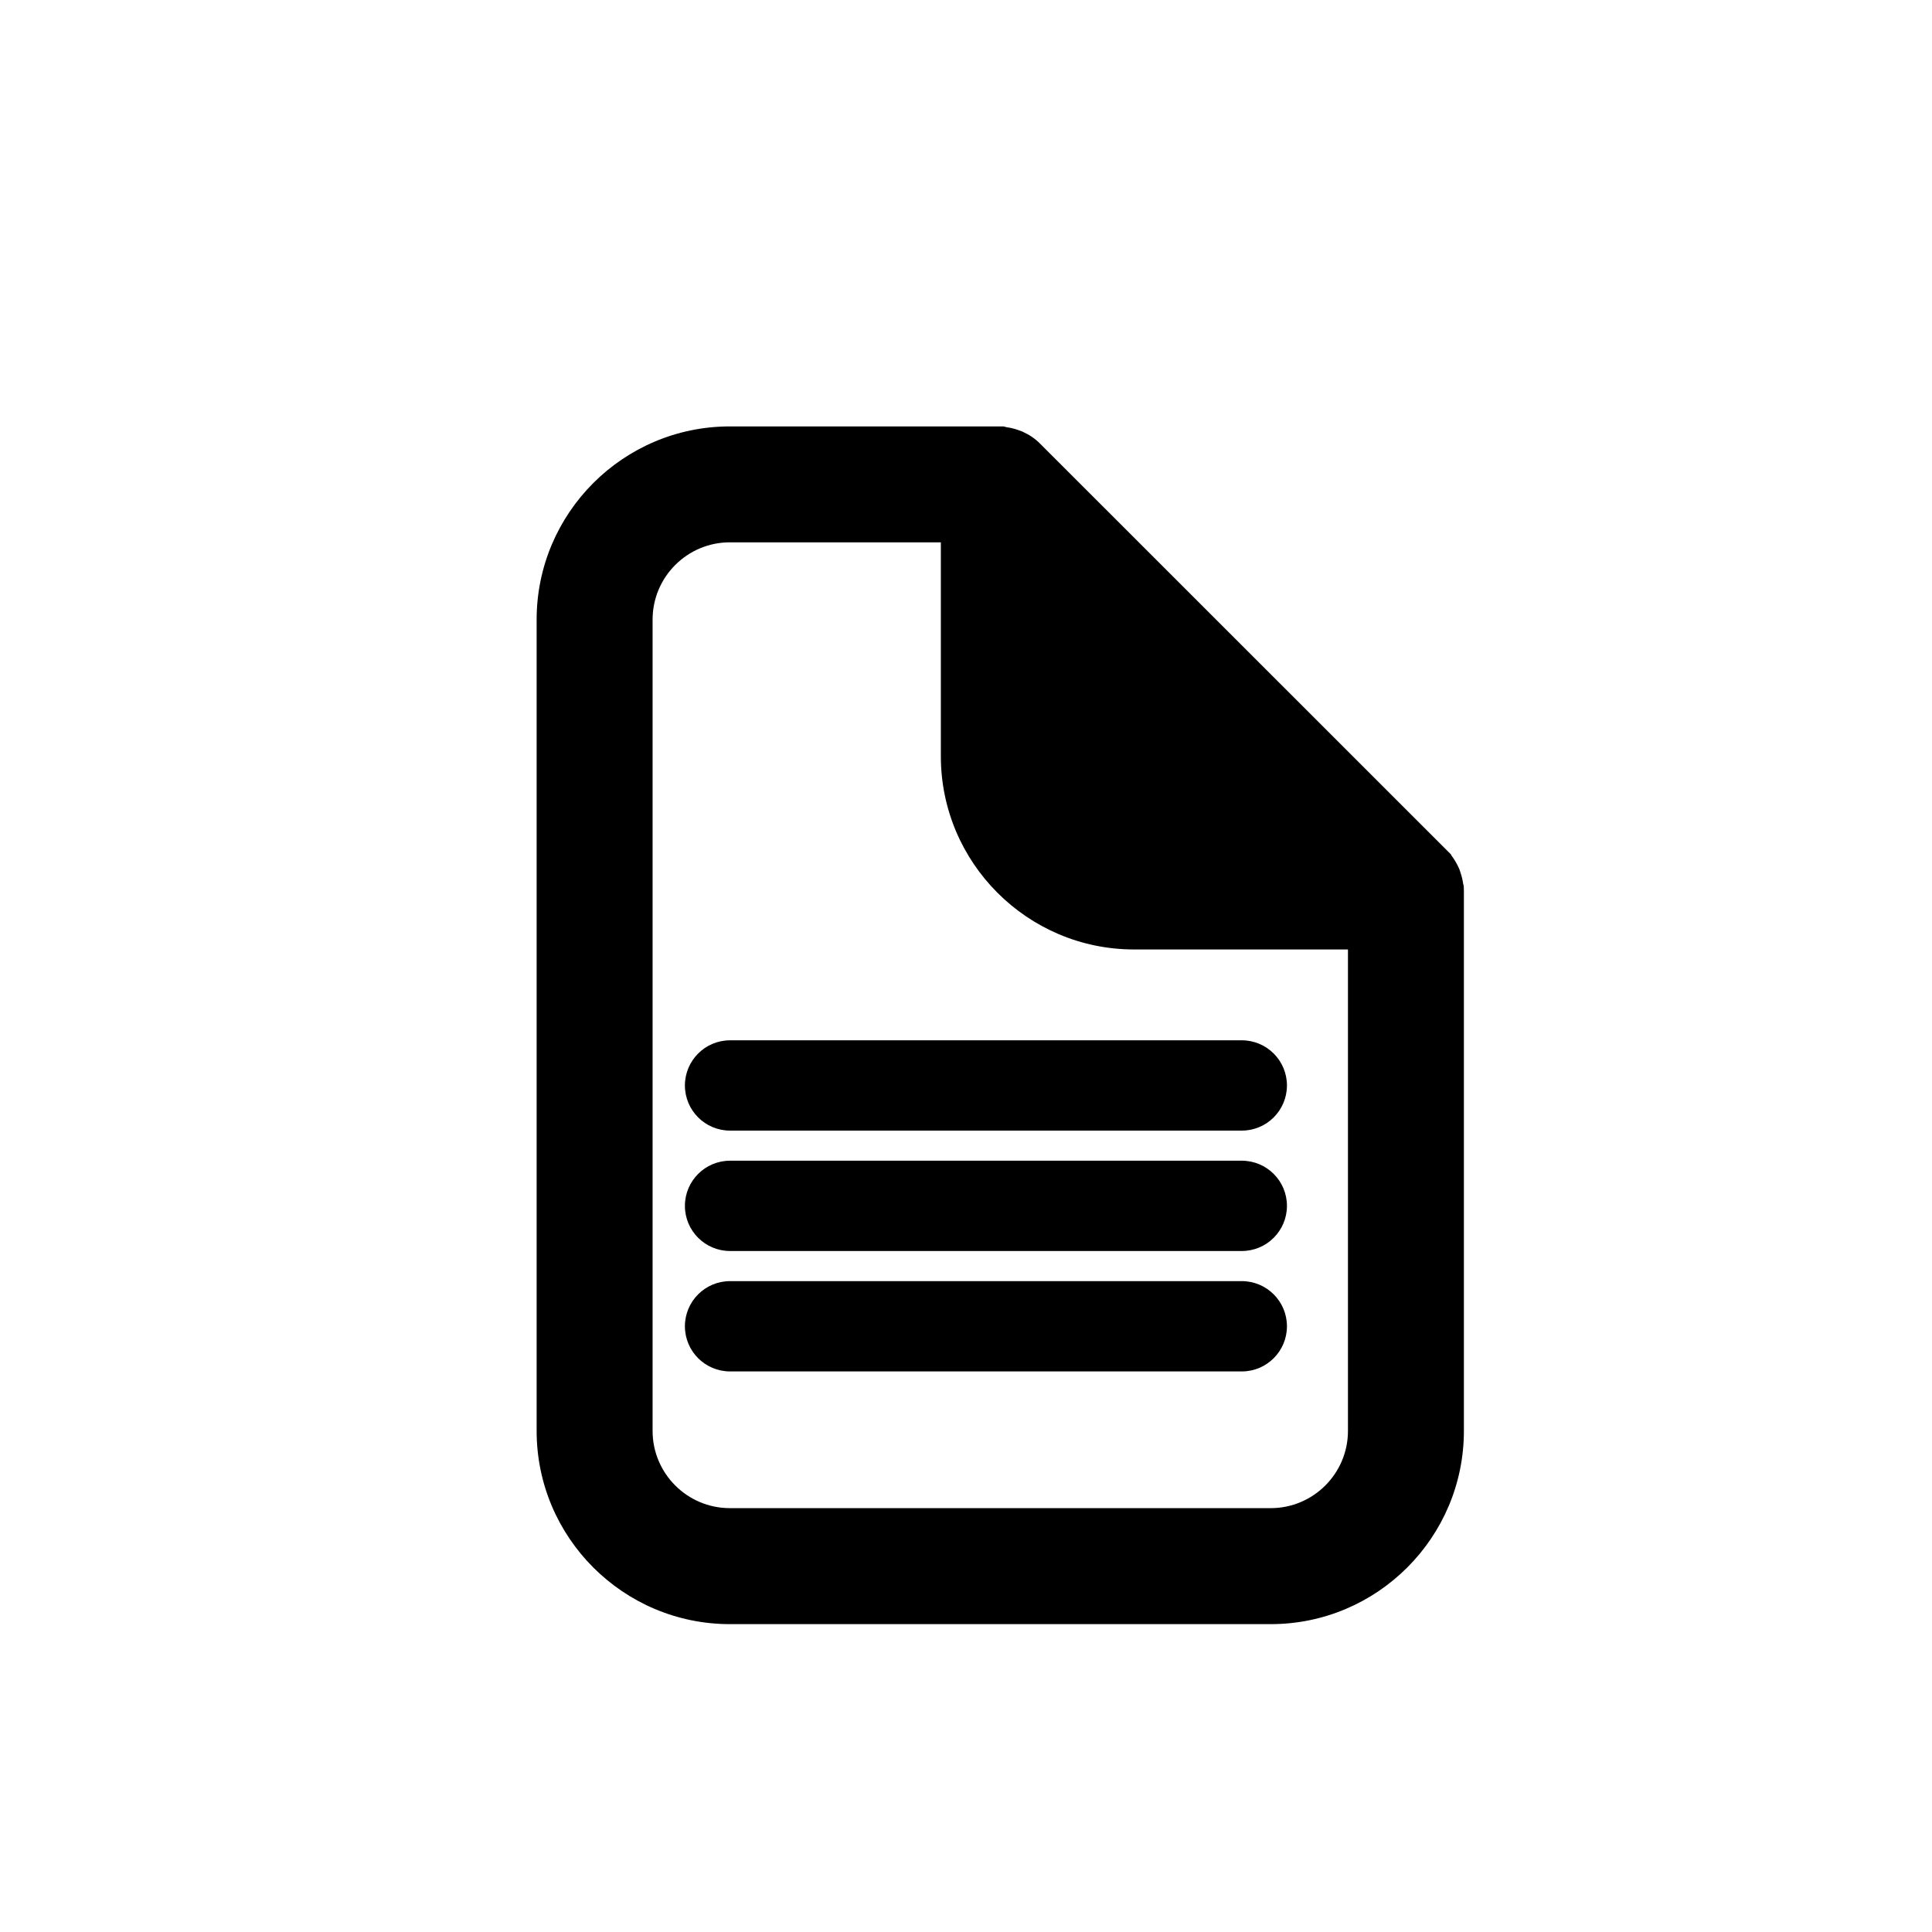 <?xml version="1.0" encoding="utf-8"?>
<!-- Generator: Adobe Illustrator 16.0.0, SVG Export Plug-In . SVG Version: 6.00 Build 0)  -->
<!DOCTYPE svg PUBLIC "-//W3C//DTD SVG 1.1//EN" "http://www.w3.org/Graphics/SVG/1.1/DTD/svg11.dtd">
<svg version="1.1" id="Layer_1" xmlns="http://www.w3.org/2000/svg" xmlns:xlink="http://www.w3.org/1999/xlink" x="0px" y="0px"
	 width="100px" height="100px" viewBox="0 0 100 100" enable-background="new 0 0 100 100" xml:space="preserve">
<g>
	<path d="M75.764,45.86l-0.031-0.113c-0.026-0.193-0.07-0.38-0.135-0.572l-0.064-0.192l-0.046-0.099
		c-0.103-0.222-0.222-0.418-0.358-0.597l-0.034-0.068L53.826,22.955c-0.247-0.248-0.536-0.446-0.9-0.613l-0.253-0.094
		c-0.187-0.064-0.378-0.109-0.581-0.137l-0.146-0.04H37.777c-5.515,0-10.001,4.485-10.001,10v41.994c0,5.514,4.486,10,10.001,10
		h27.996c5.514,0,9.998-4.485,9.998-10V46.144L75.764,45.86z M69.77,74.064c0,2.203-1.793,3.997-3.997,3.997H37.777
		c-2.205,0-3.999-1.794-3.999-3.997V32.07c0-2.205,1.793-3.999,3.999-3.999h10.921v11.072c0,5.514,4.486,10.001,10,10.001H69.77
		V74.064z"/>
	<path d="M35.451,56.183c0,1.291,1.046,2.337,2.337,2.337h26.487c1.291,0,2.337-1.047,2.337-2.337c0-1.29-1.046-2.337-2.337-2.337
		H37.788C36.497,53.846,35.451,54.893,35.451,56.183z"/>
	<path d="M64.275,60.078H37.788c-1.291,0-2.337,1.047-2.337,2.337c0,1.291,1.046,2.337,2.337,2.337h26.487
		c1.291,0,2.337-1.047,2.337-2.337C66.613,61.125,65.566,60.078,64.275,60.078z"/>
	<path d="M64.275,66.311H37.788c-1.291,0-2.337,1.046-2.337,2.337s1.046,2.337,2.337,2.337h26.487c1.291,0,2.337-1.047,2.337-2.337
		S65.566,66.311,64.275,66.311z"/>
</g>
</svg>

